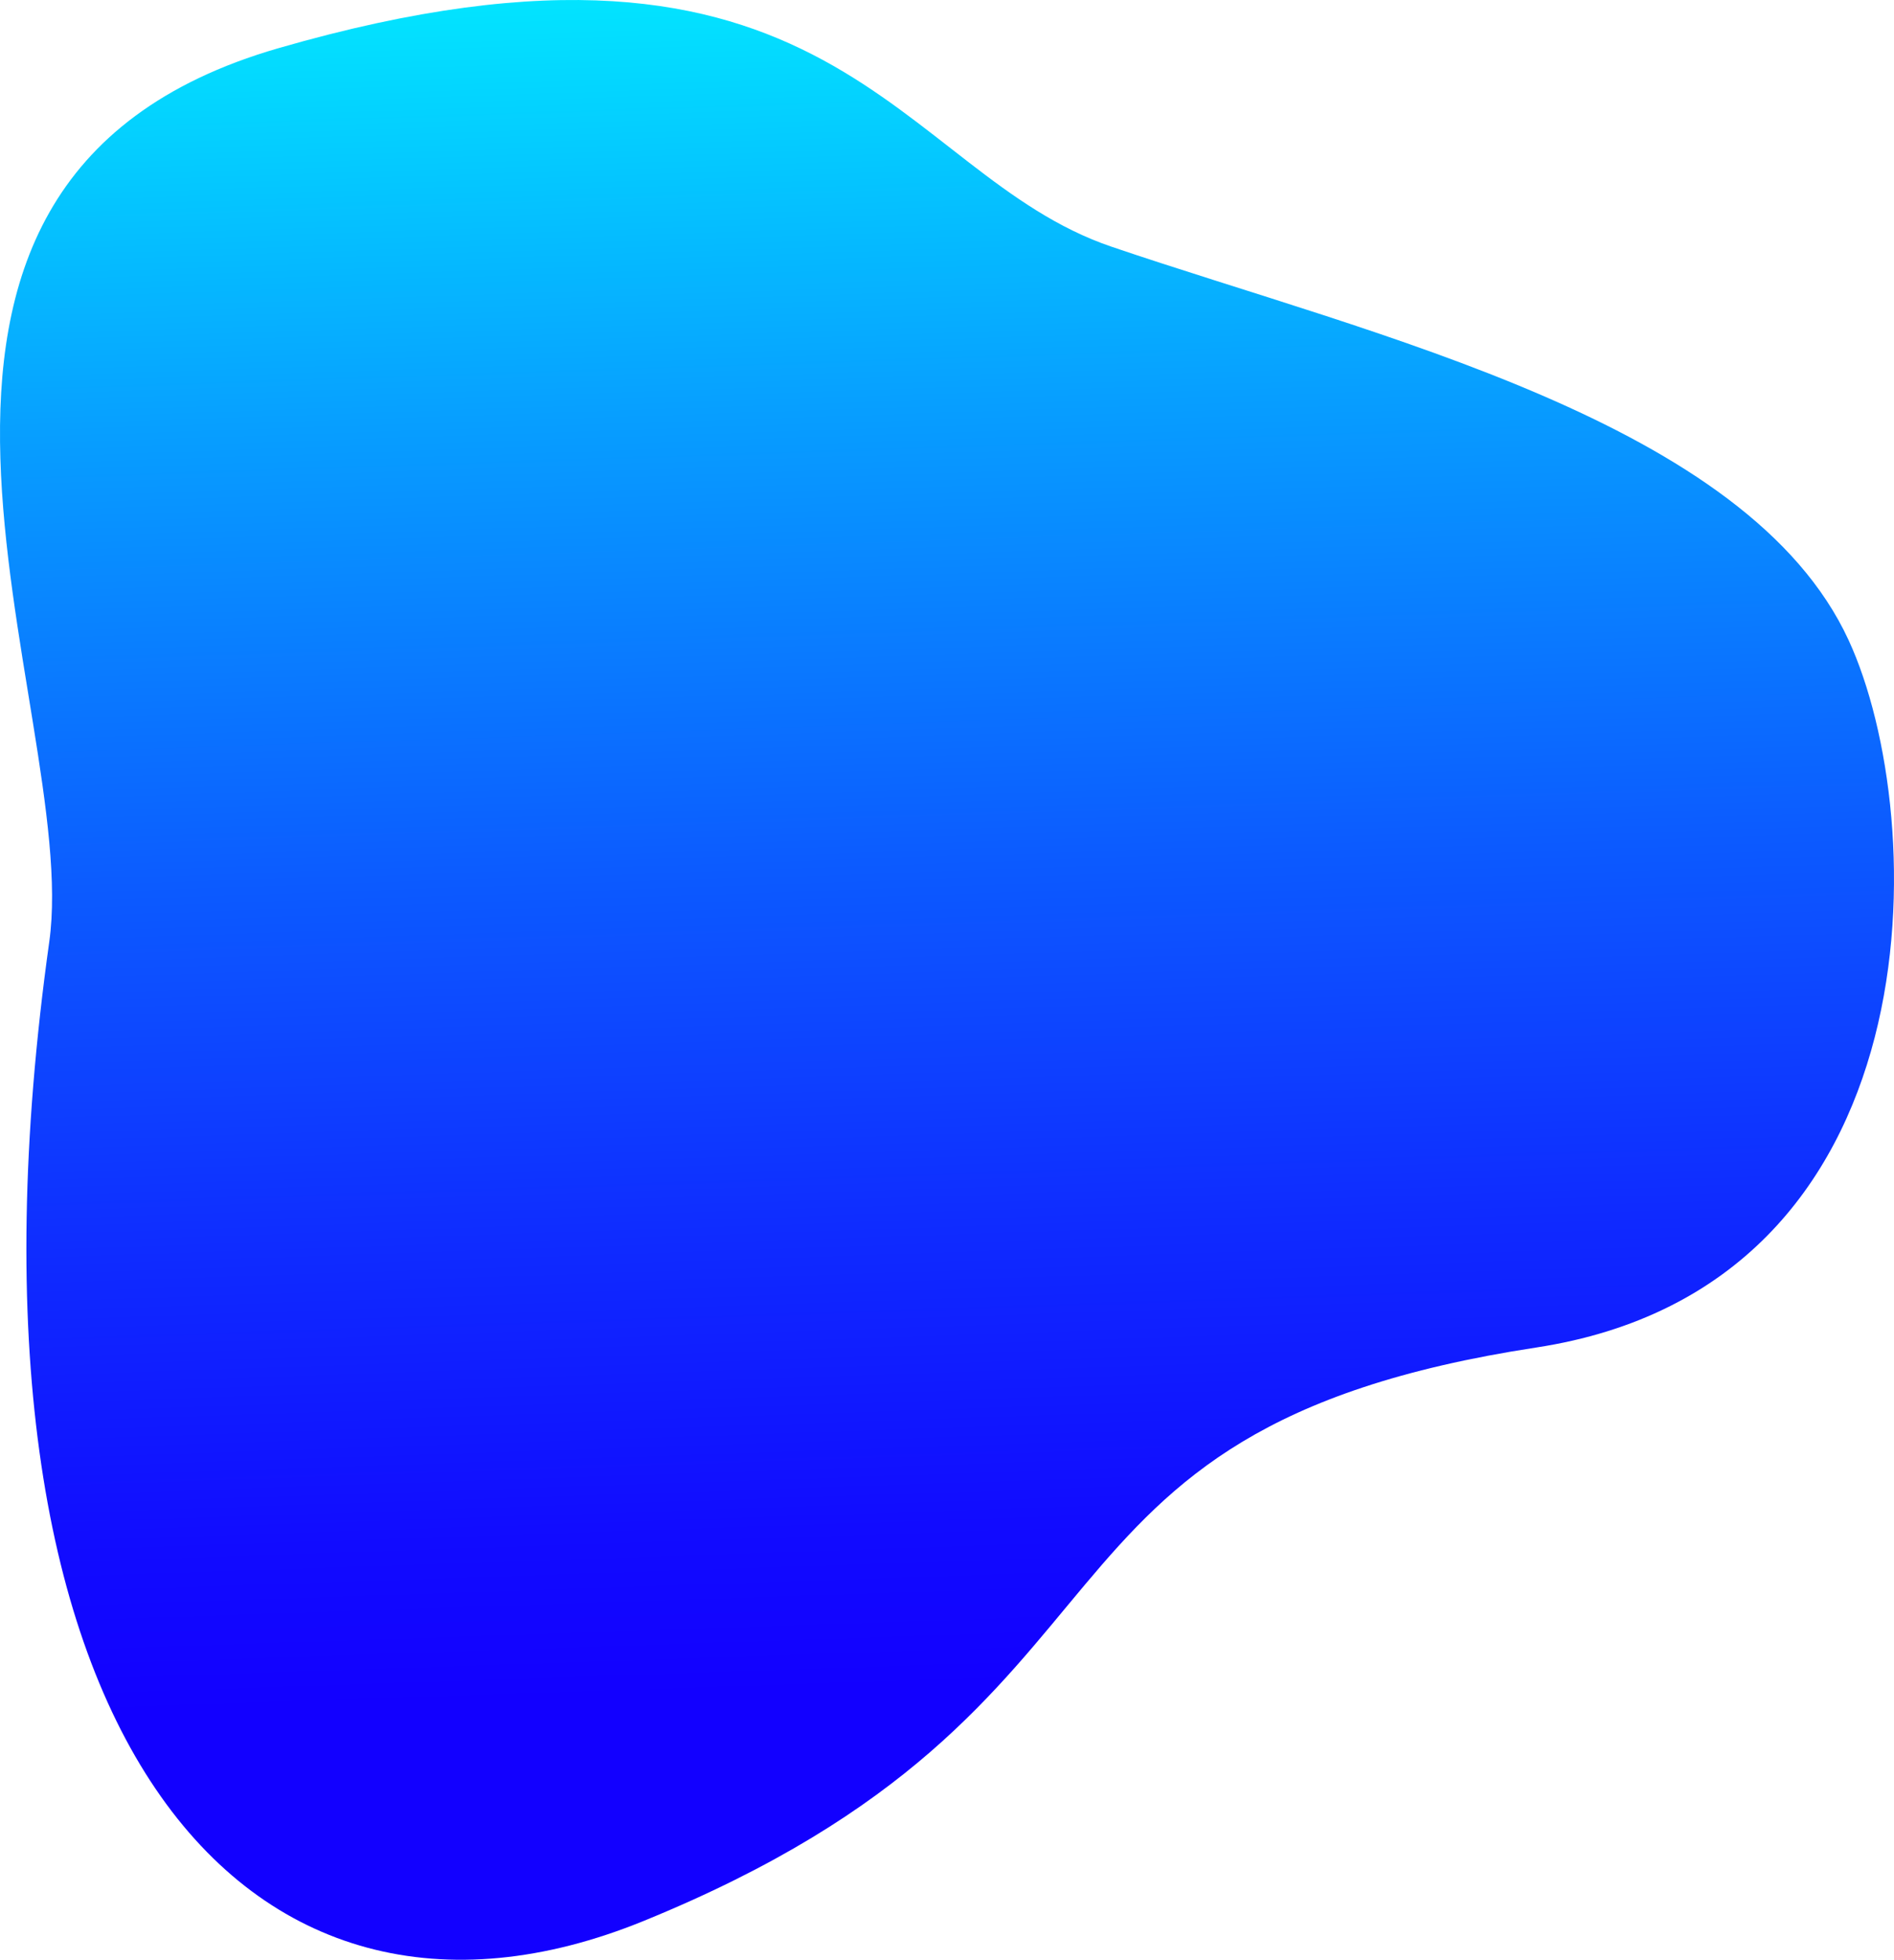 <svg xmlns="http://www.w3.org/2000/svg" width="175" height="181" viewBox="0 0 175 181" fill="none"><path d="M4.551 86.988C7.57 65.452 -17.564 16.96 25.712 4.454C77.039 -10.378 82.81 16.024 102.692 22.782C127.082 31.072 161.466 38.903 170.805 59.12C178.408 75.578 179.258 118.751 141.928 124.455C91.835 132.11 108.419 157.471 59.464 177.417C22.701 192.395 -5.692 160.058 4.551 86.988Z" fill="url(#paint0_linear_22178_198)"></path><defs><linearGradient id="paint0_linear_22178_198" x1="84.8" y1="-15.794" x2="90.596" y2="155.646" gradientUnits="userSpaceOnUse"><stop stop-color="#00FFFF"></stop><stop offset="0.03" stop-color="#01F5FF"></stop><stop offset="0.309" stop-color="#079FFF"></stop><stop offset="0.555" stop-color="#0C5BFF"></stop><stop offset="0.759" stop-color="#0F2AFF"></stop><stop offset="0.913" stop-color="#110BFF"></stop><stop offset="1" stop-color="#1200FF"></stop></linearGradient></defs></svg>